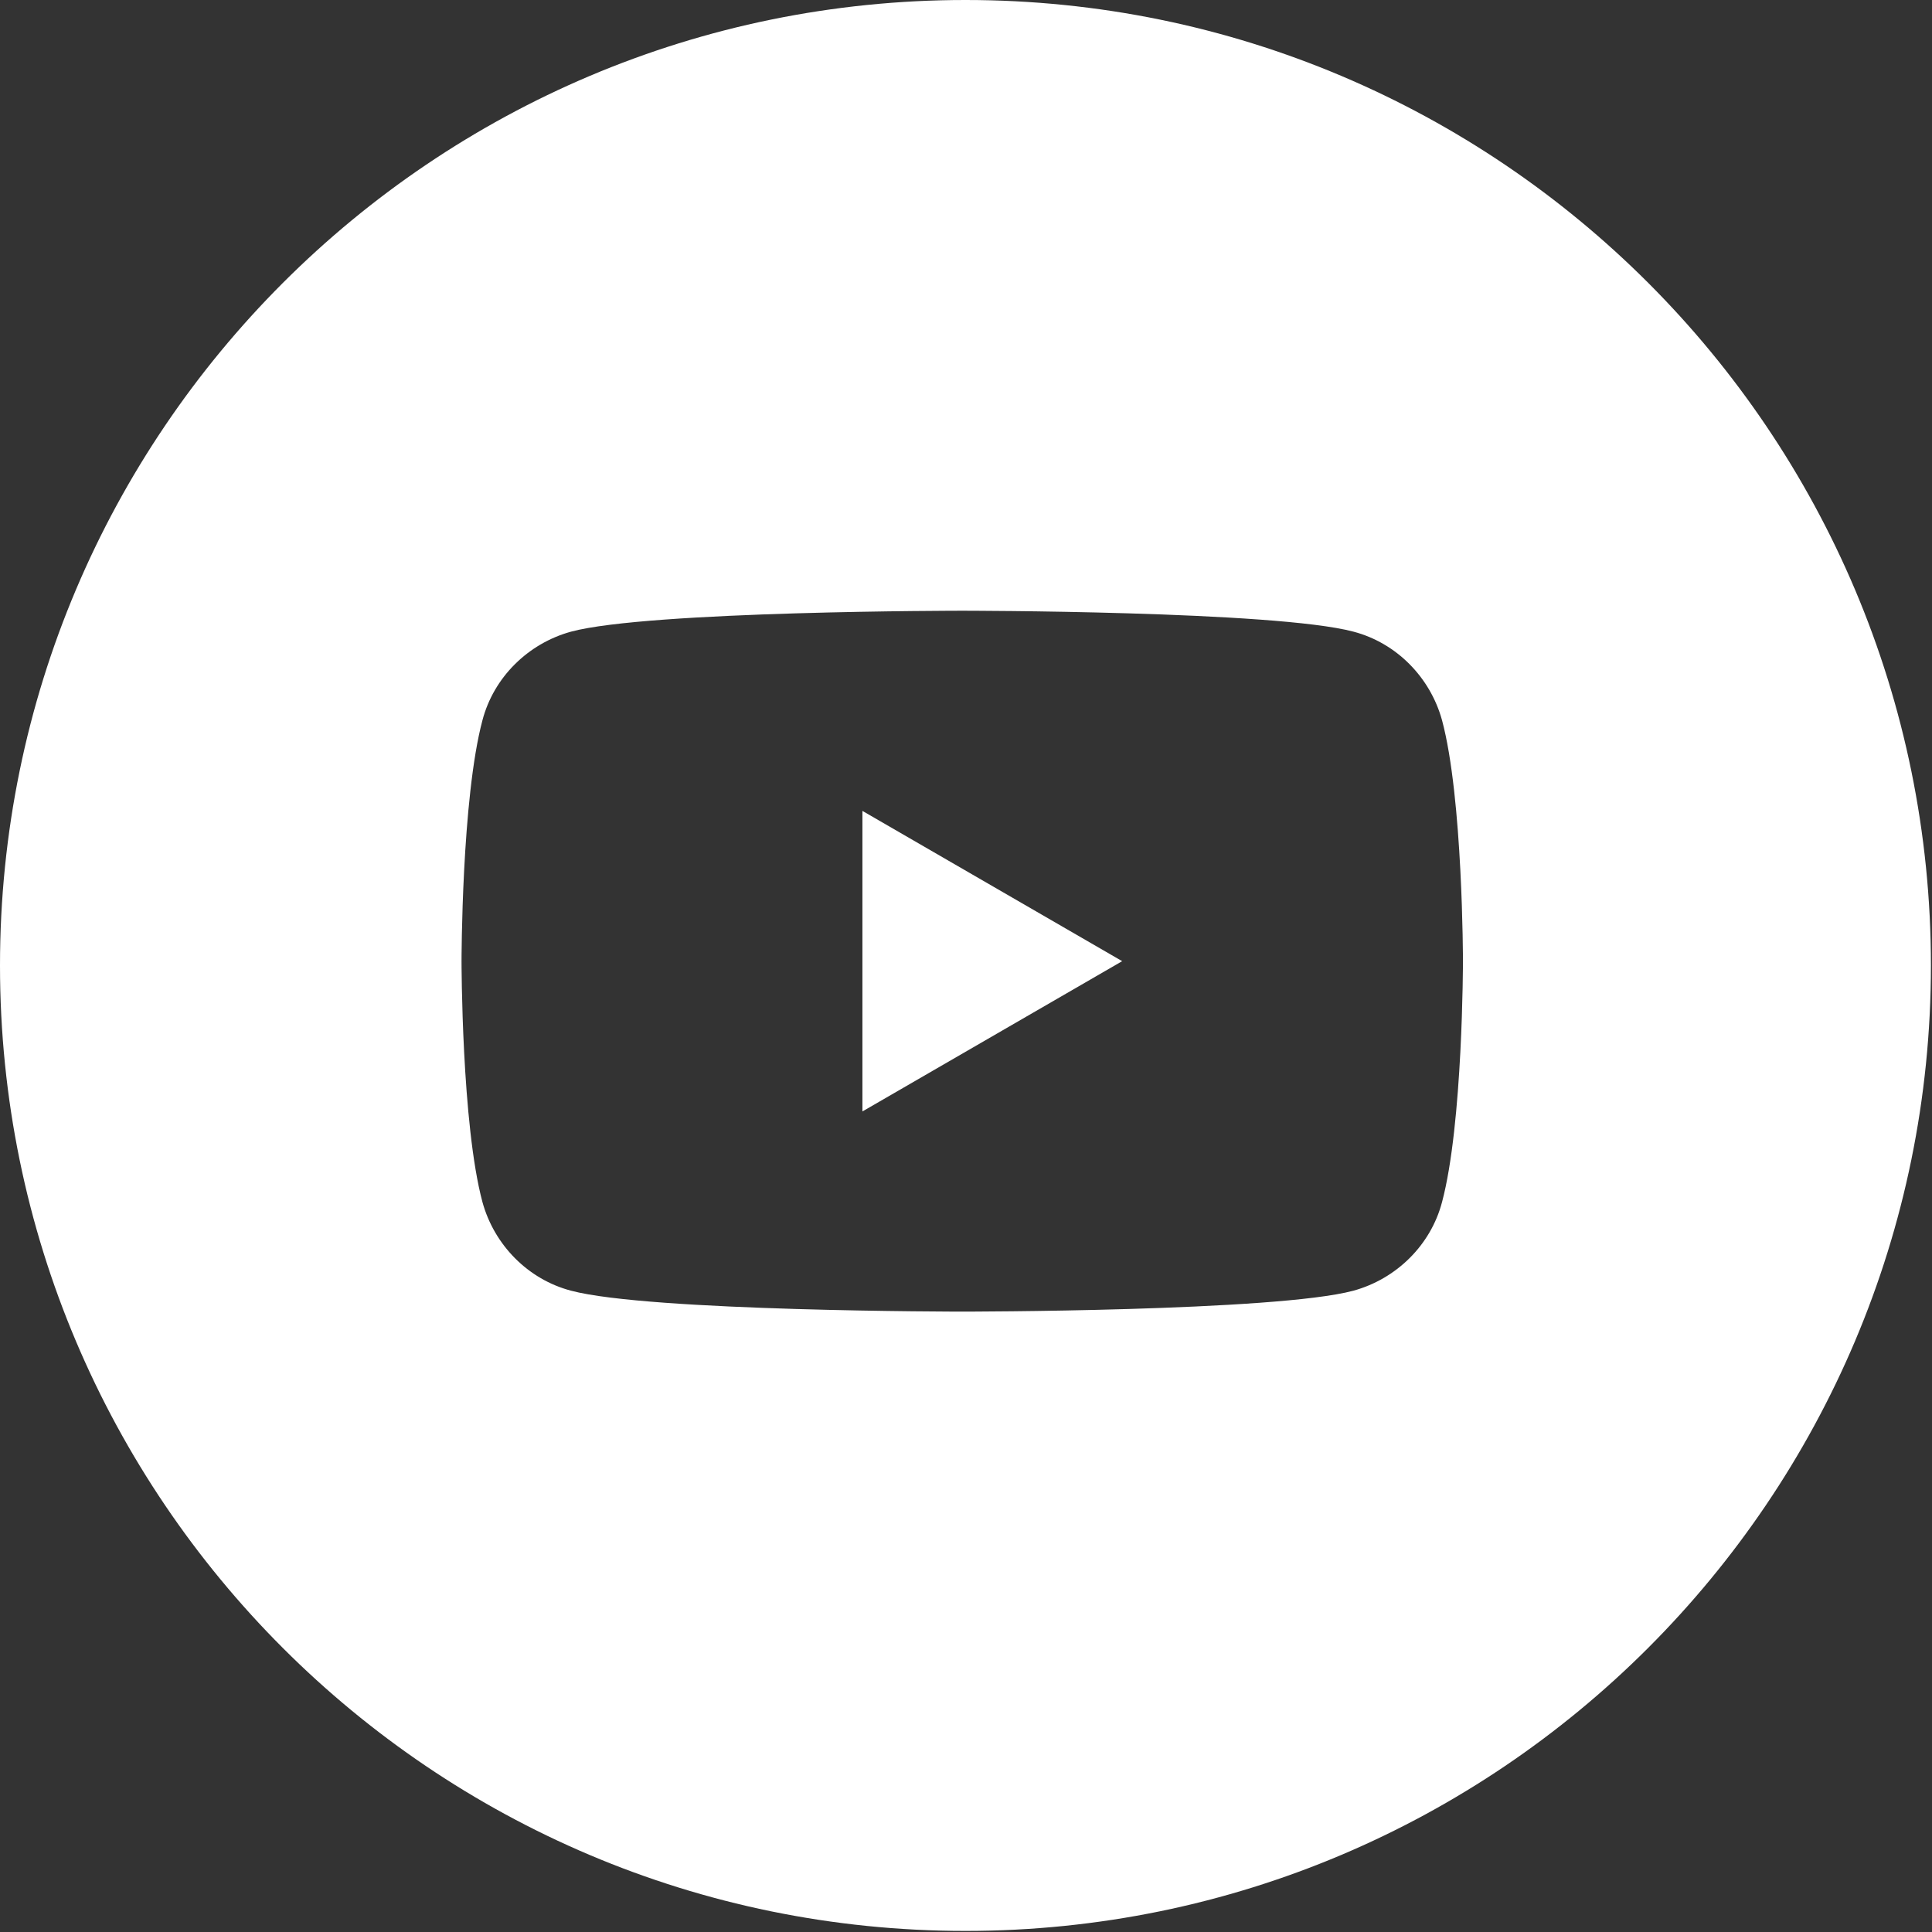 <?xml version="1.0" encoding="UTF-8"?>
<svg id="Layer_1" data-name="Layer 1" xmlns="http://www.w3.org/2000/svg" viewBox="0 0 36 36">
  <rect x="0" y="0" width="36" height="36" fill="#333333" stroke="none"/>
  <defs>
    <style>
      .cls-1 {
        fill: #fff;
        stroke-width: 0px;
      }
    </style>
  </defs>
  <polygon class="cls-1" points="16.07 20.71 20.91 17.91 16.07 15.11 16.07 20.71"/>
  <path class="cls-1" d="M17.99,0C8.06,0,0,8.06,0,17.99s8.06,17.99,17.99,17.99,17.99-8.06,17.99-17.99S27.93,0,17.99,0ZM26.87,22.4c-.21.8-.85,1.43-1.65,1.65-1.45.39-7.29.39-7.29.39,0,0-5.83,0-7.29-.39-.8-.21-1.43-.85-1.65-1.65-.39-1.45-.39-4.49-.39-4.49,0,0,0-3.03.39-4.49.21-.8.85-1.43,1.65-1.65,1.45-.39,7.29-.39,7.29-.39,0,0,5.83,0,7.29.39.8.21,1.43.85,1.65,1.65.39,1.45.39,4.49.39,4.49,0,0,0,3.03-.39,4.49Z"/>
</svg>